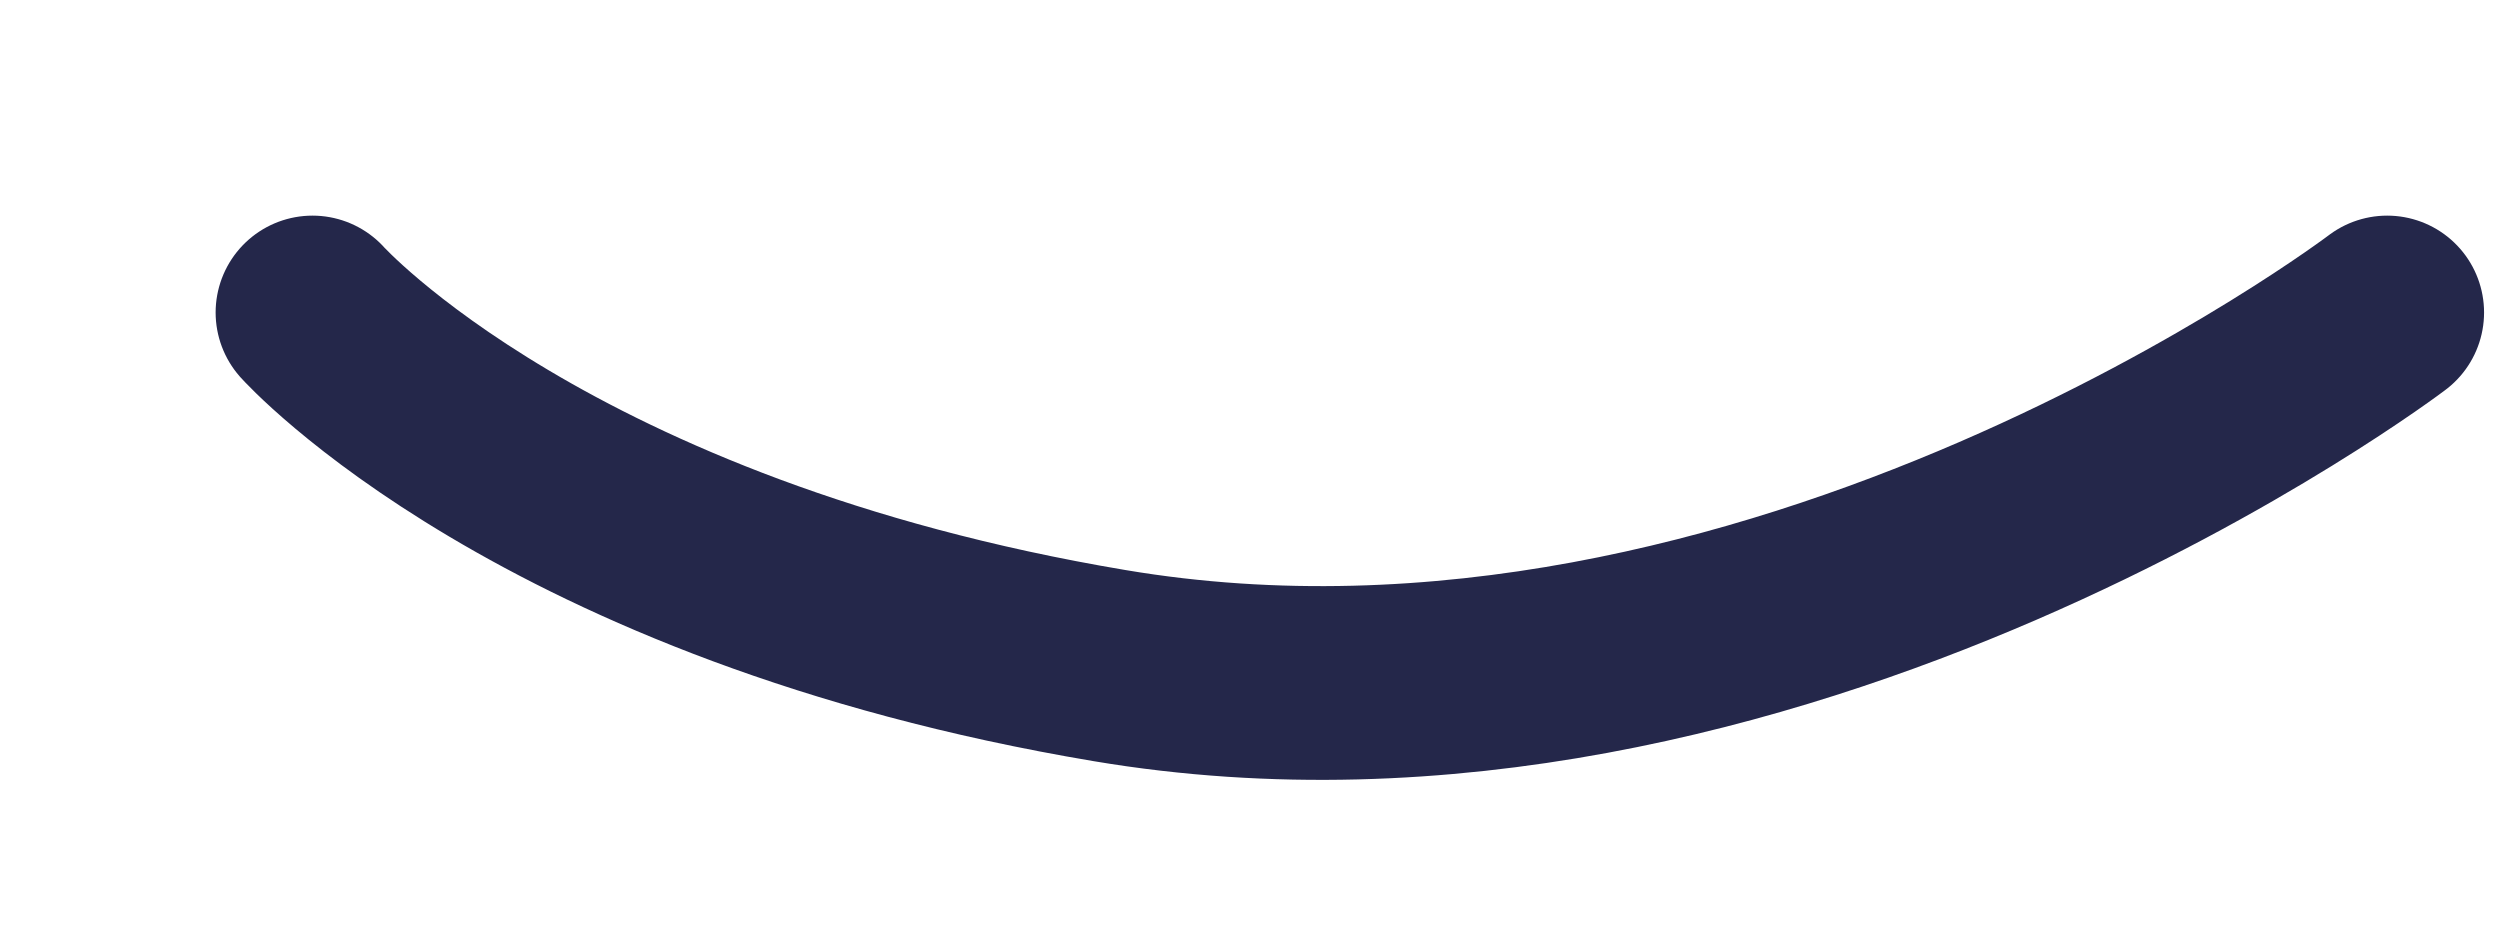 <?xml version="1.0" encoding="utf-8"?>
<svg xmlns="http://www.w3.org/2000/svg" fill="none" height="100%" overflow="visible" preserveAspectRatio="none" style="display: block;" viewBox="0 0 8 3" width="100%">
<path d="M1 1C1 1 1.741 1.826 3.551 2.13C5.677 2.488 7.639 1 7.639 1" id="Vector" stroke="#24274A" stroke-linecap="round" stroke-width="0.62"/>
</svg>